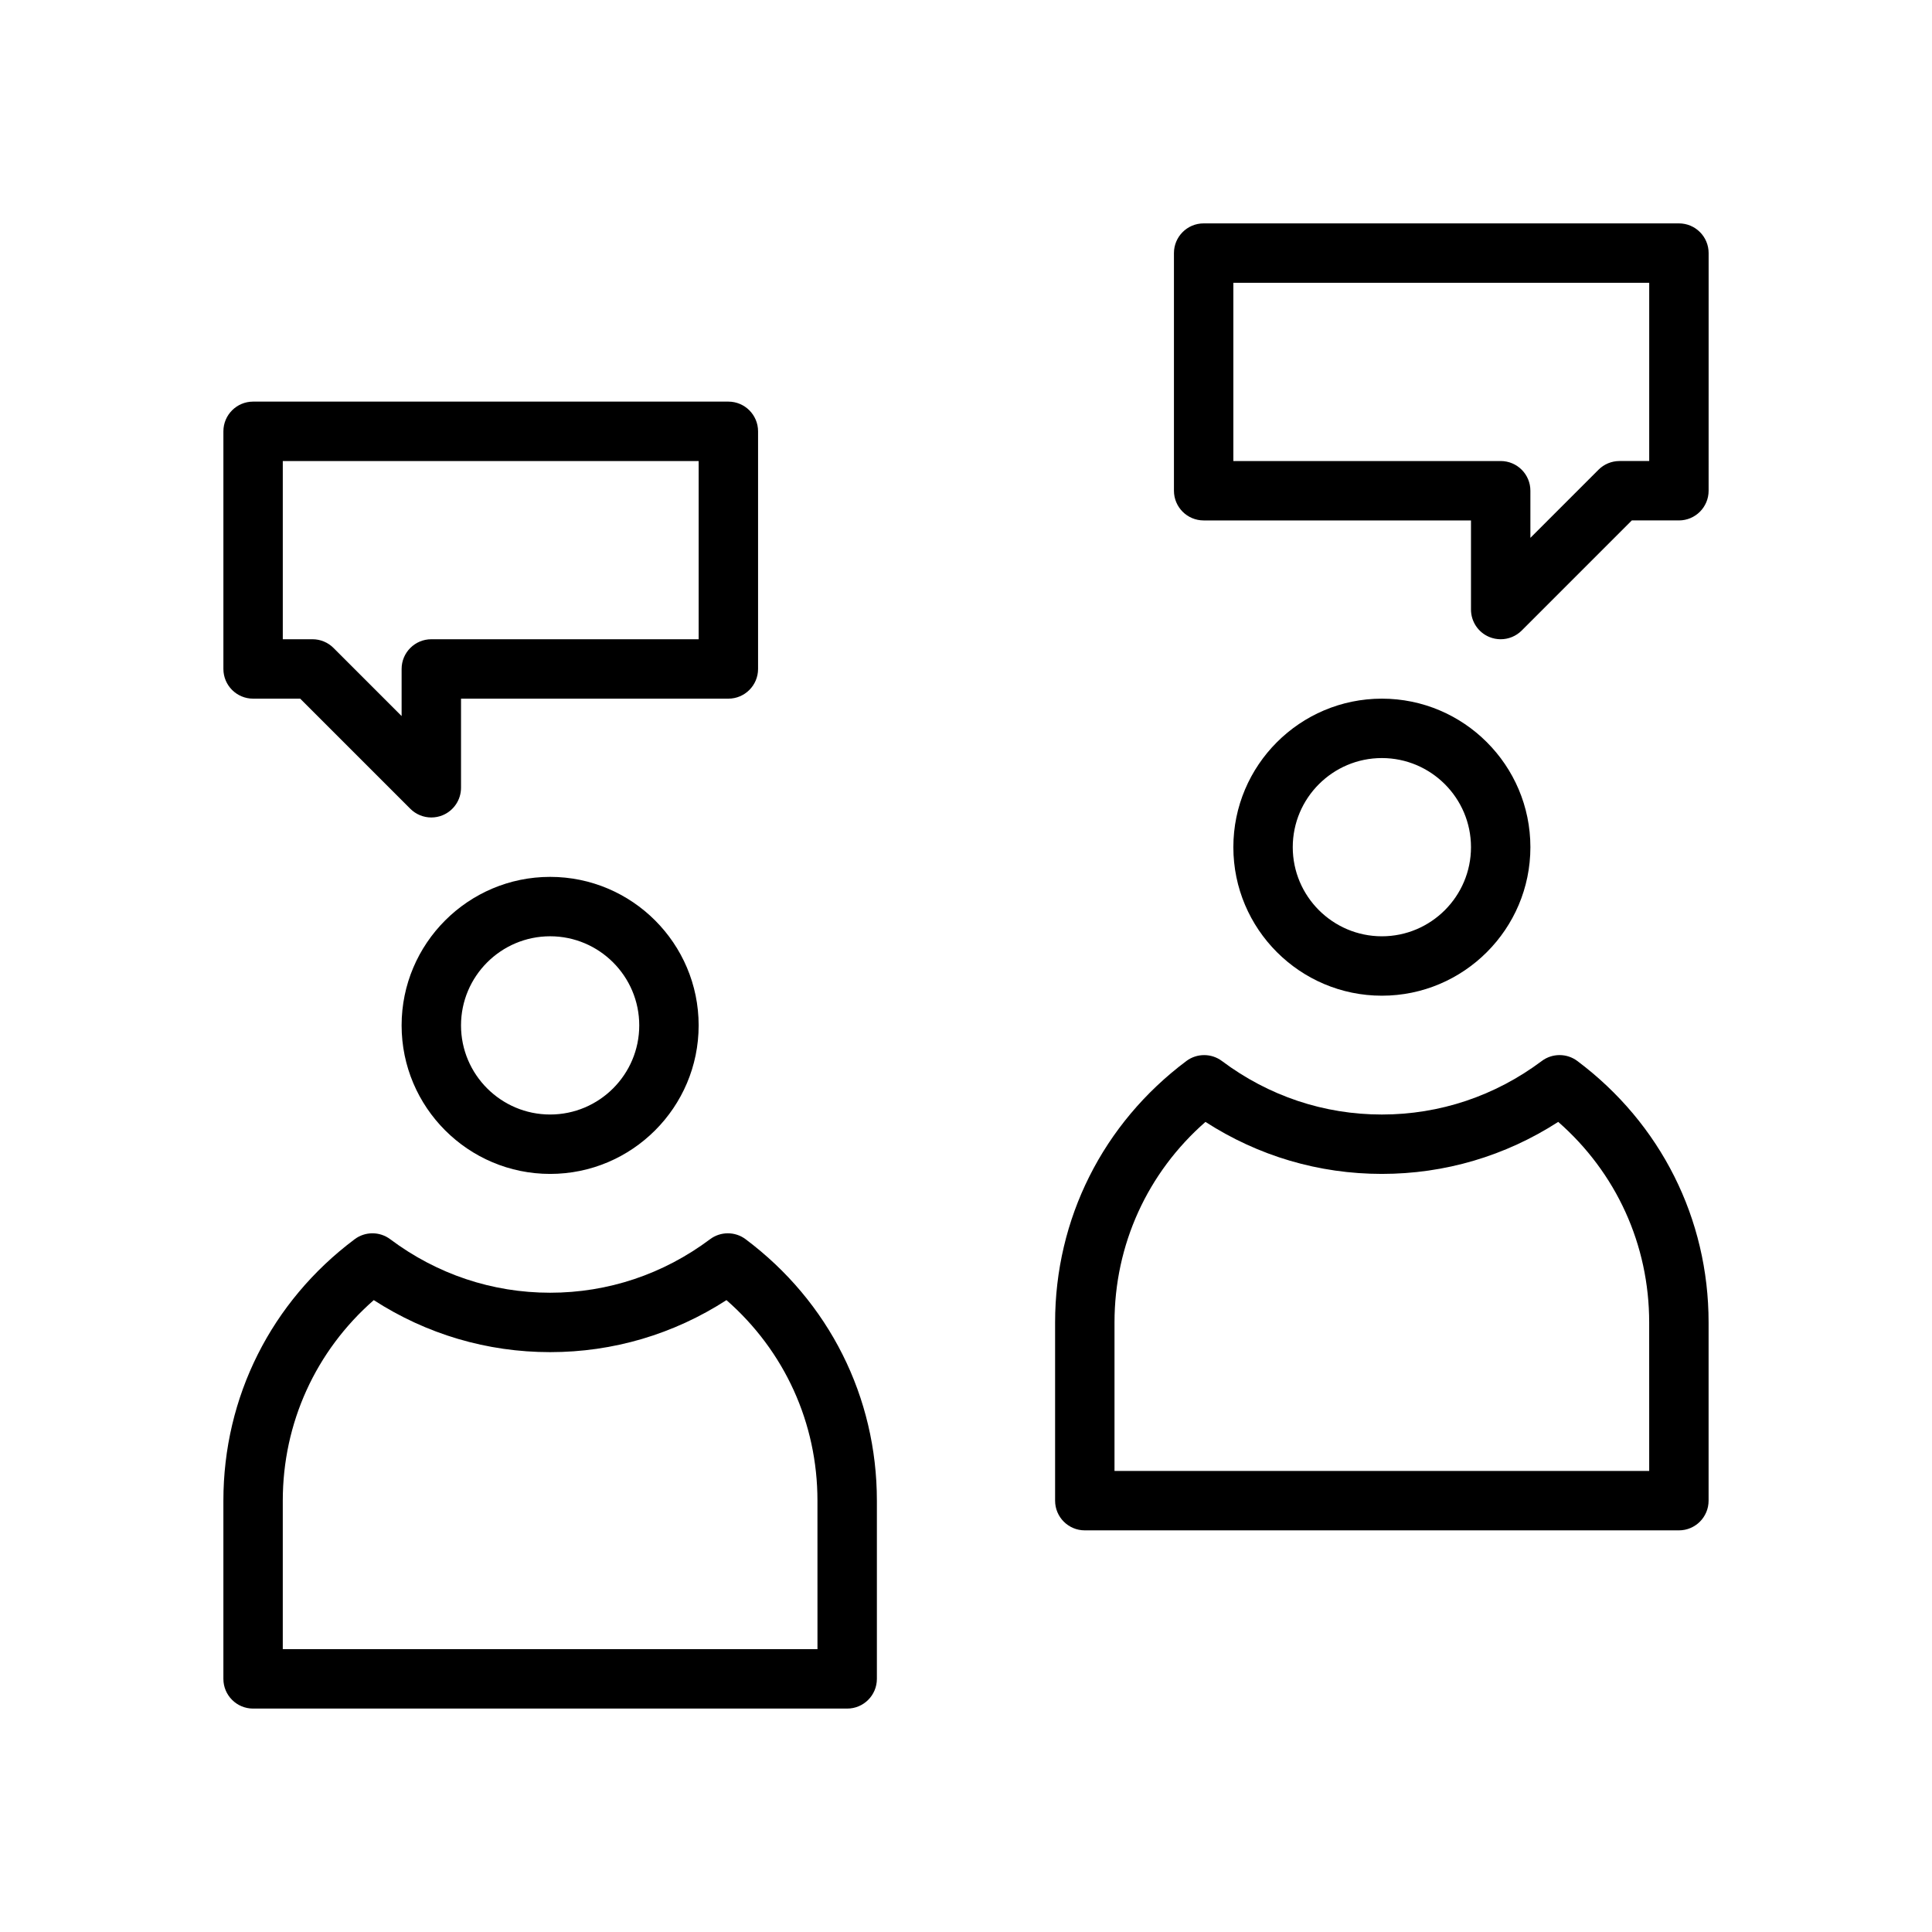 <?xml version="1.0" encoding="UTF-8"?>
<!-- The Best Svg Icon site in the world: iconSvg.co, Visit us! https://iconsvg.co -->
<svg fill="#000000" width="800px" height="800px" version="1.1" viewBox="144 144 512 512" xmlns="http://www.w3.org/2000/svg">
 <g>
  <path d="m250.43 415.74c0 21.703 17.656 39.359 39.359 39.359 21.703 0 39.359-17.656 39.359-39.359 0-21.703-17.656-39.359-39.359-39.359-21.703 0-39.359 17.656-39.359 39.359zm62.977 0c0 13.02-10.598 23.617-23.617 23.617-13.02 0-23.617-10.598-23.617-23.617 0-13.02 10.598-23.617 23.617-23.617 13.02 0 23.617 10.598 23.617 23.617z"/>
  <path d="m341.6 472.41c-2.785-2.094-6.644-2.094-9.43 0-12.387 9.273-27.043 14.176-42.379 14.176-15.336 0-29.992-4.902-42.375-14.176-2.785-2.094-6.644-2.094-9.43 0-22.113 16.555-34.785 41.809-34.785 69.281v47.23c0 4.352 3.527 7.871 7.871 7.871h157.44c4.344 0 7.871-3.519 7.871-7.871v-47.23c0-27.473-12.676-52.727-34.785-69.281zm19.039 108.64h-141.7v-39.359c0-20.594 8.723-39.668 24.113-53.145 13.996 9.039 30.023 13.785 46.734 13.785 16.711 0 32.738-4.746 46.734-13.785 15.395 13.477 24.113 32.551 24.113 53.145z"/>
  <path d="m549.57 368.51c0-21.703-17.656-39.359-39.359-39.359s-39.359 17.656-39.359 39.359 17.656 39.359 39.359 39.359 39.359-17.656 39.359-39.359zm-62.977 0c0-13.02 10.598-23.617 23.617-23.617s23.617 10.598 23.617 23.617-10.598 23.617-23.617 23.617c-13.02-0.004-23.617-10.598-23.617-23.617z"/>
  <path d="m562.02 425.18c-2.793-2.094-6.644-2.094-9.438 0-12.383 9.273-27.039 14.18-42.375 14.18-15.336 0-29.992-4.902-42.375-14.176-2.793-2.094-6.644-2.094-9.438 0-22.105 16.559-34.781 41.805-34.781 69.277v47.23c0 4.352 3.519 7.871 7.871 7.871h157.44c4.352 0 7.871-3.519 7.871-7.871v-47.23c0.004-27.473-12.672-52.719-34.777-69.281zm19.035 108.64h-141.7v-39.359c0-20.594 8.715-39.668 24.105-53.145 14.004 9.035 30.039 13.781 46.742 13.781s32.738-4.746 46.742-13.785c15.391 13.48 24.105 32.555 24.105 53.145z"/>
  <path d="m211.07 329.15h12.484l29.18 29.18c1.504 1.508 3.519 2.309 5.566 2.309 1.016 0 2.039-0.195 3.016-0.598 2.938-1.219 4.859-4.094 4.859-7.273v-23.617h70.848c4.344 0 7.871-3.527 7.871-7.871v-62.977c0-4.344-3.527-7.871-7.871-7.871h-125.95c-4.344 0-7.871 3.527-7.871 7.871v62.977c0 4.348 3.523 7.871 7.871 7.871zm7.871-62.973h110.21v47.23h-70.848c-4.344 0-7.871 3.527-7.871 7.871v12.484l-18.051-18.051c-1.473-1.477-3.481-2.305-5.566-2.305h-7.871z"/>
  <path d="m588.93 203.2h-125.95c-4.352 0-7.871 3.527-7.871 7.871v62.977c0 4.344 3.519 7.871 7.871 7.871h70.848v23.617c0 3.18 1.914 6.055 4.856 7.273 0.977 0.402 2 0.598 3.016 0.598 2.047 0 4.062-0.805 5.566-2.305l29.18-29.184h12.484c4.352 0 7.871-3.527 7.871-7.871l0.004-62.977c0-4.348-3.519-7.871-7.875-7.871zm-7.871 62.977h-7.871c-2.094 0-4.094 0.828-5.566 2.305l-18.051 18.051v-12.484c0-4.344-3.519-7.871-7.871-7.871h-70.848v-47.234h110.21z"/>
 </g>
</svg>
